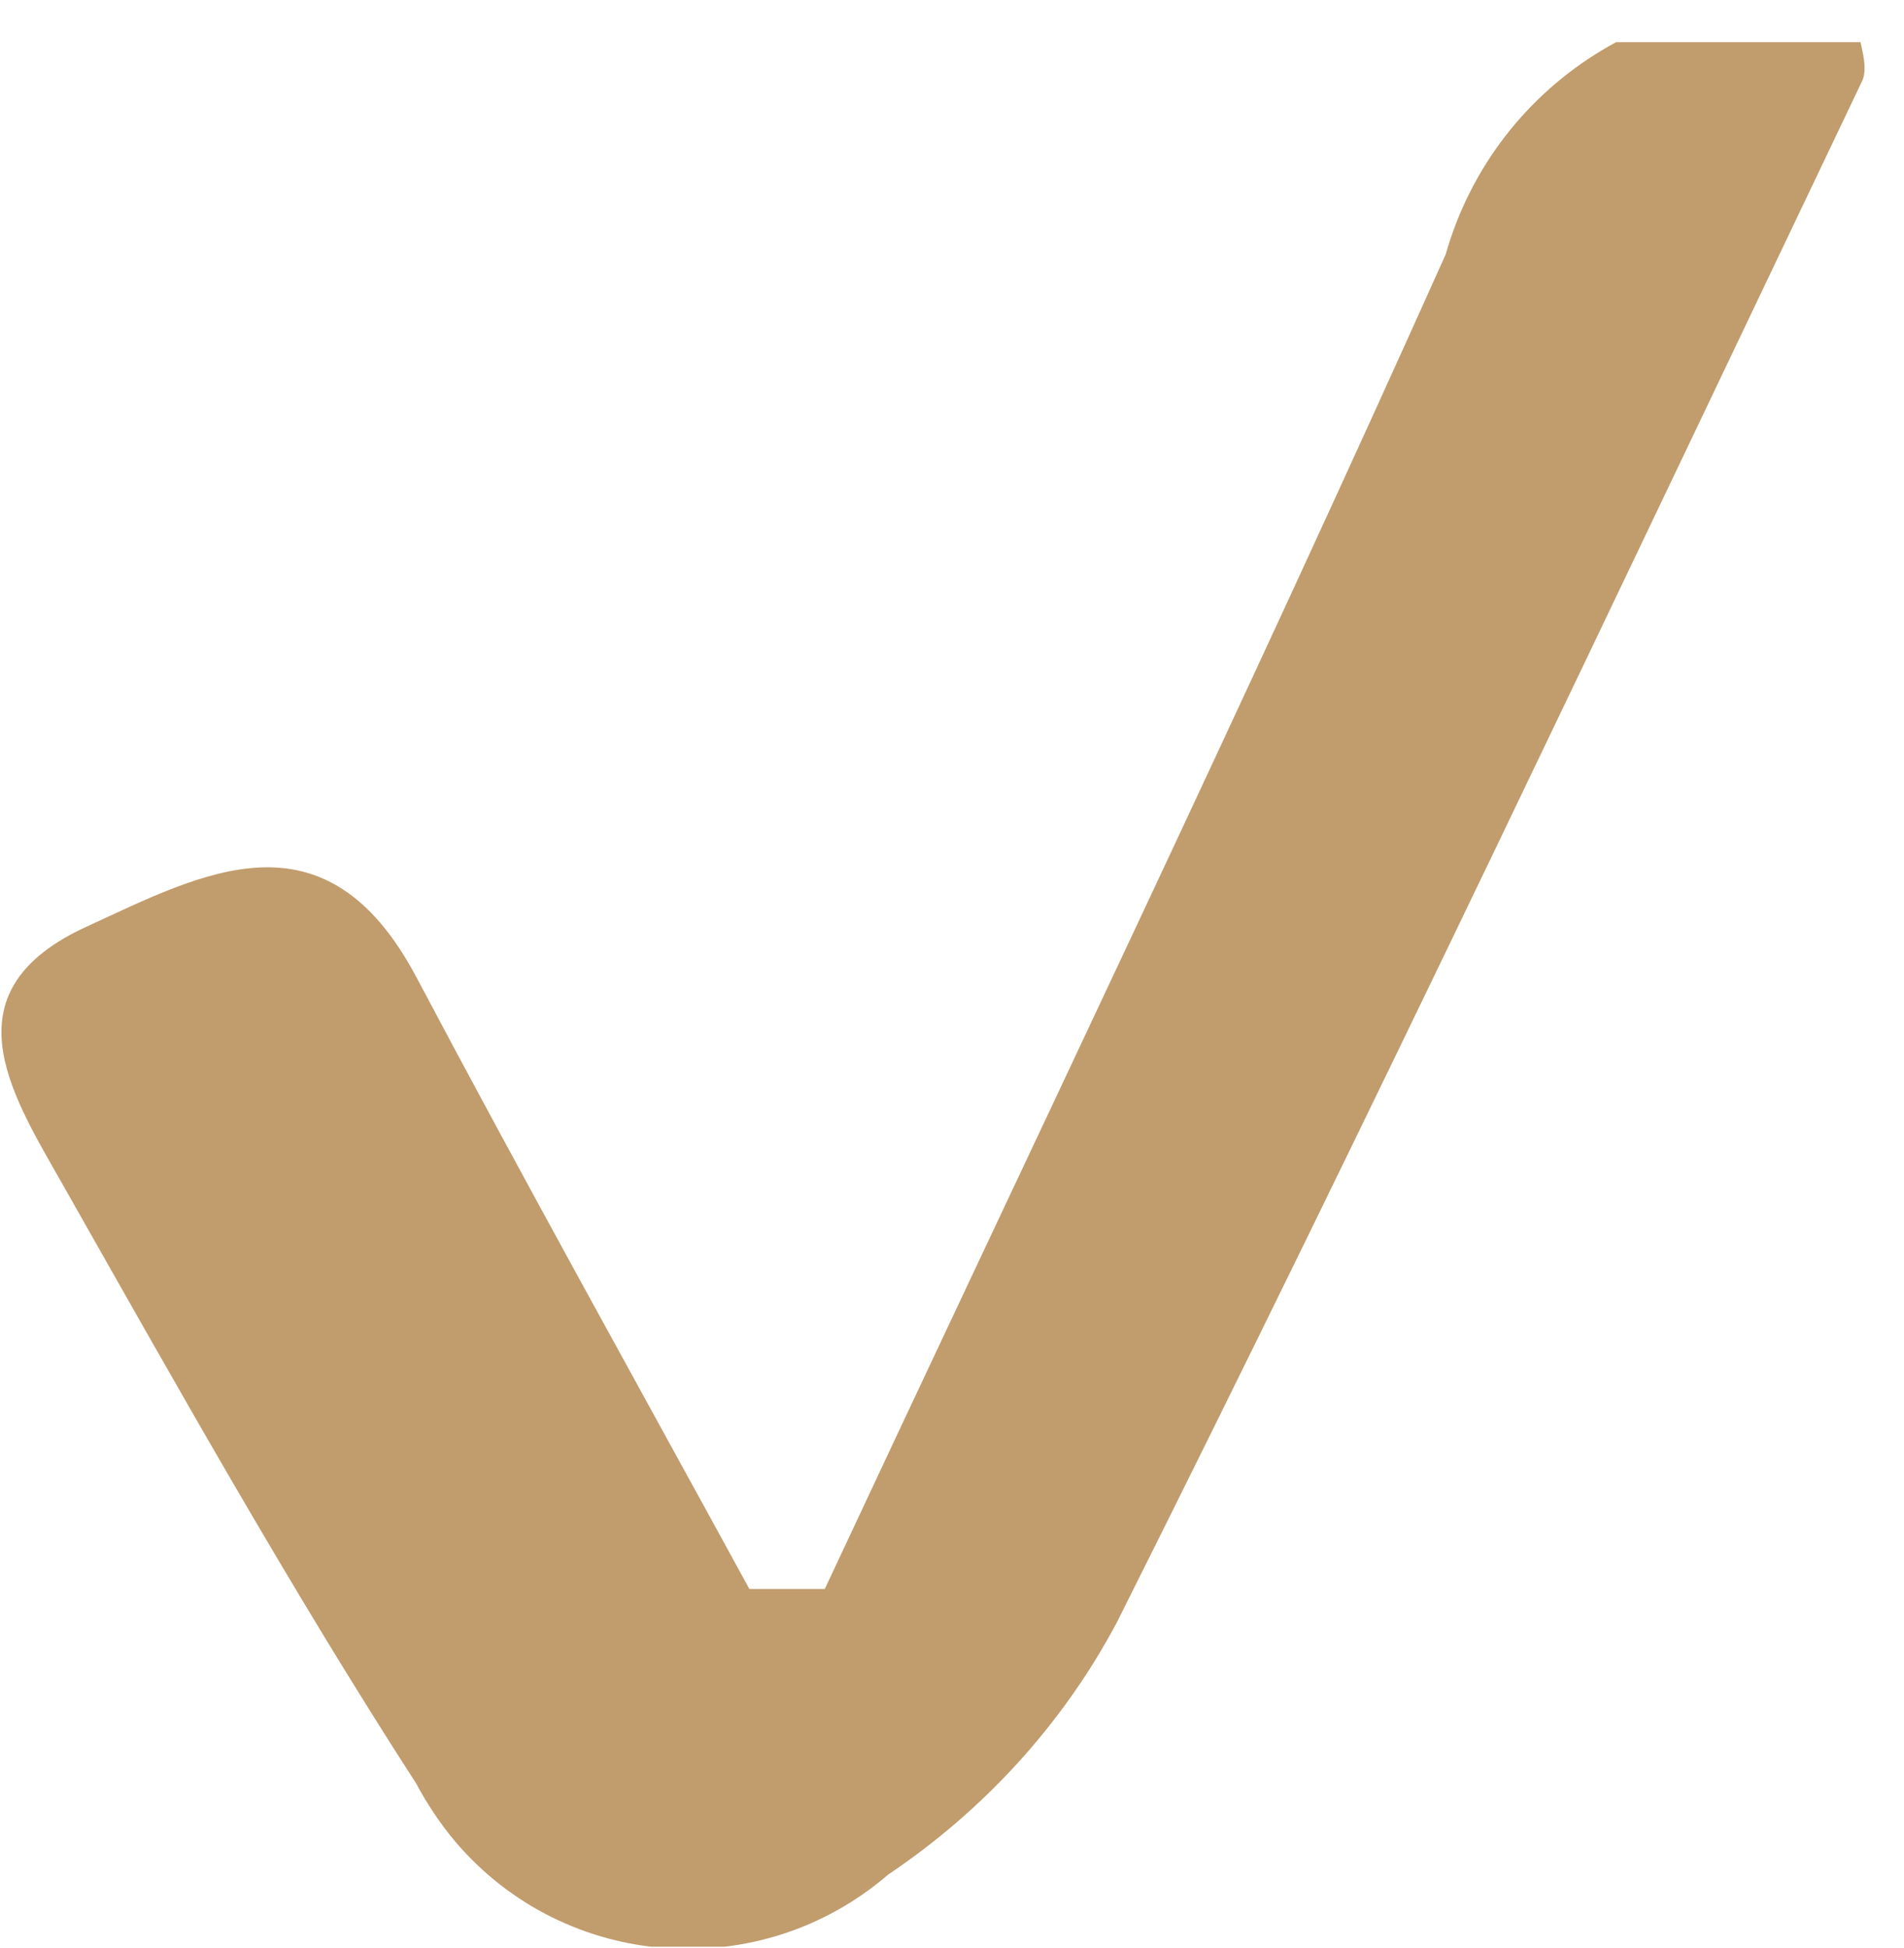 <svg viewBox="0 0 14 14.32" xmlns:xlink="http://www.w3.org/1999/xlink" xmlns="http://www.w3.org/2000/svg" data-name="Calque 1" id="Calque_1">
  <defs>
    <style>
      .cls-1 {
        fill: none;
      }

      .cls-2 {
        fill: #c19c6d;
      }

      .cls-3 {
        clip-path: url(#clippath);
      }
    </style>
    <clipPath id="clippath">
      <rect height="14" width="14" y=".31" x="0" class="cls-1"></rect>
    </clipPath>
  </defs>
  <g data-name="Groupe 6433" id="Groupe_6433">
    <g class="cls-3">
      <g data-name="Groupe 5750" id="Groupe_5750">
        <path d="M6.06,11.69c1.53-3.27,3.09-6.52,4.57-9.82.37-1.3,1.68-2.09,3-1.81.03.23.12.42.06.54-1.81,3.79-3.6,7.58-5.48,11.33-.4.75-.98,1.38-1.68,1.85-.94.81-2.37.71-3.18-.24-.11-.13-.21-.28-.29-.43-.93-1.44-1.77-2.94-2.62-4.44-.37-.65-.83-1.39.2-1.86.85-.39,1.75-.89,2.42.37.8,1.51,1.63,3,2.45,4.5h.56" class="cls-2" data-name="Tracé 6157" id="Tracé_6157"></path>
      </g>
    </g>
  </g>
</svg>